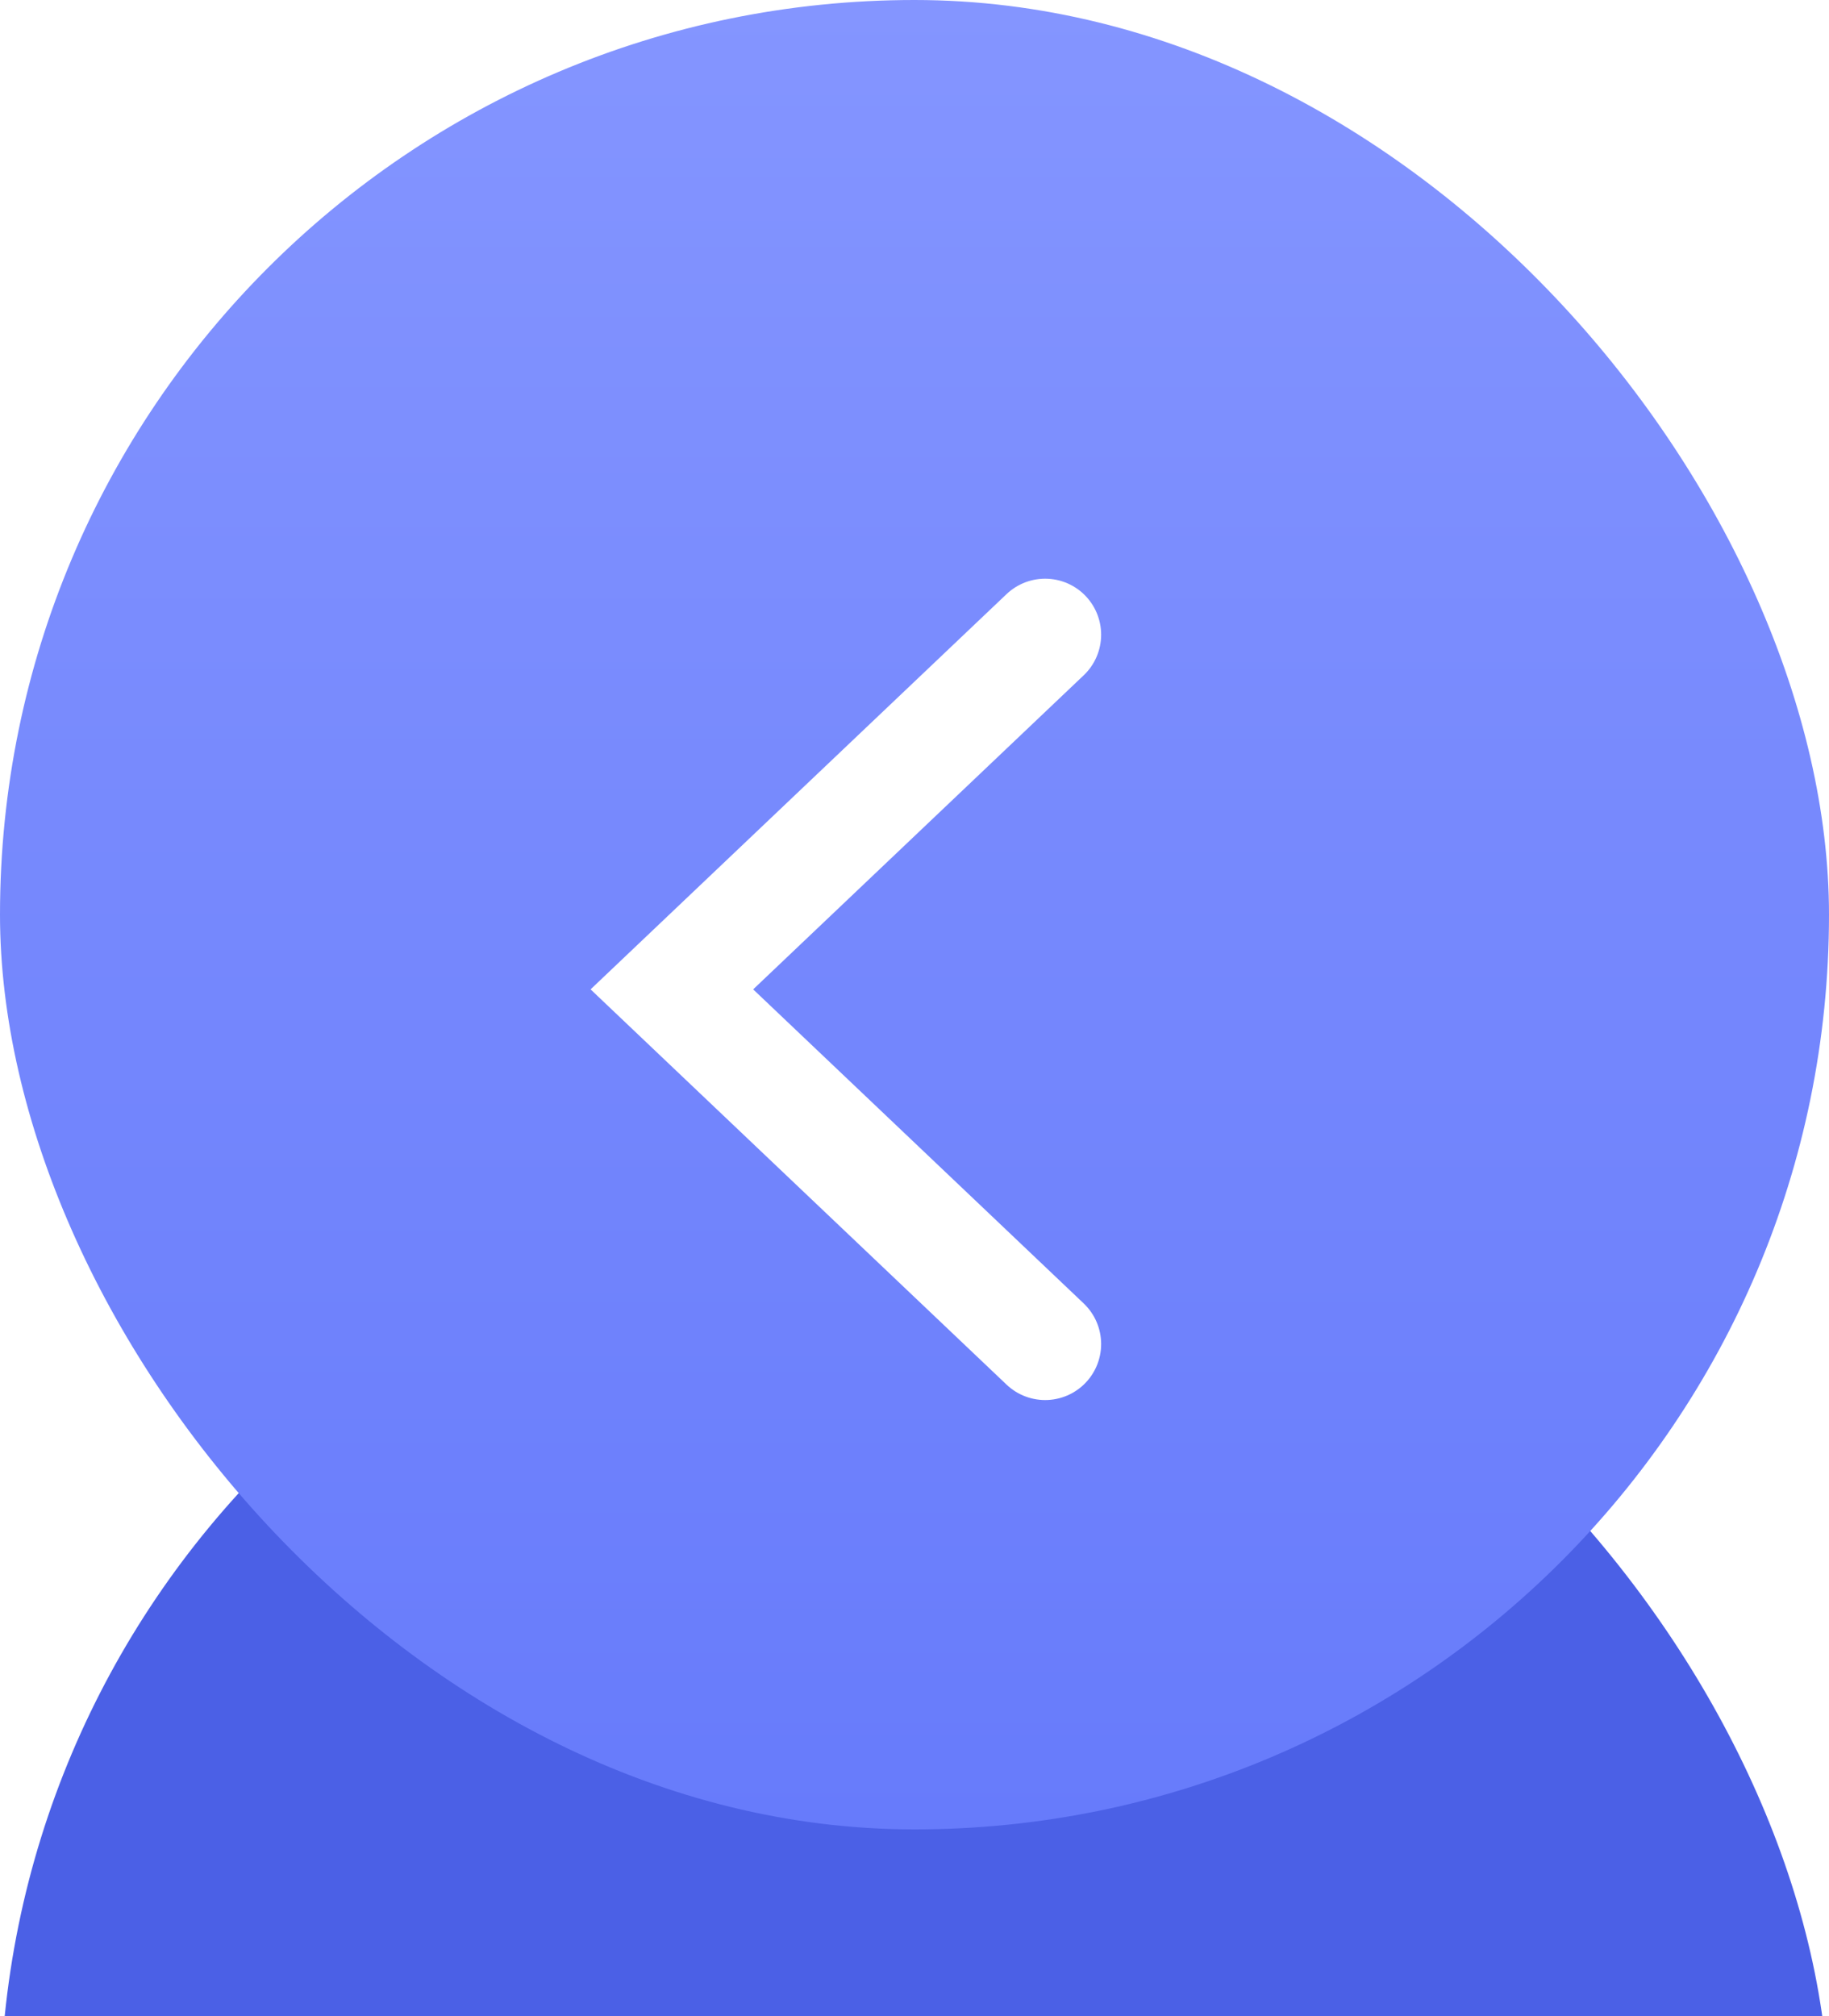 <?xml version="1.0" encoding="UTF-8"?> <svg xmlns="http://www.w3.org/2000/svg" width="49" height="54" viewBox="0 0 49 54" fill="none"> <g clip-path="url(#clip0_155_1239)"> <g filter="url(#filter0_d_155_1239)"> <rect y="4" width="49" height="49" rx="24.5" fill="#4B60E6"></rect> </g> <rect width="49" height="49" rx="24.5" fill="url(#paint0_linear_155_1239)"></rect> <path d="M28 17L18 26.5L28 36" stroke="white" stroke-width="3" stroke-linecap="round"></path> </g> <defs> <filter id="filter0_d_155_1239" x="0" y="4" width="49" height="72" filterUnits="userSpaceOnUse" color-interpolation-filters="sRGB"> <feFlood flood-opacity="0" result="BackgroundImageFix"></feFlood> <feColorMatrix in="SourceAlpha" type="matrix" values="0 0 0 0 0 0 0 0 0 0 0 0 0 0 0 0 0 0 127 0" result="hardAlpha"></feColorMatrix> <feMorphology radius="15" operator="erode" in="SourceAlpha" result="effect1_dropShadow_155_1239"></feMorphology> <feOffset dy="28"></feOffset> <feGaussianBlur stdDeviation="5"></feGaussianBlur> <feComposite in2="hardAlpha" operator="out"></feComposite> <feColorMatrix type="matrix" values="0 0 0 0 0.649 0 0 0 0 0.675 0 0 0 0 0.843 0 0 0 0.13 0"></feColorMatrix> <feBlend mode="normal" in2="BackgroundImageFix" result="effect1_dropShadow_155_1239"></feBlend> <feBlend mode="normal" in="SourceGraphic" in2="effect1_dropShadow_155_1239" result="shape"></feBlend> </filter> <linearGradient id="paint0_linear_155_1239" x1="20.384" y1="0" x2="20.384" y2="49" gradientUnits="userSpaceOnUse"> <stop stop-color="#8495FF"></stop> <stop offset="1" stop-color="#677BFB"></stop> </linearGradient> <clipPath id="clip0_155_1239"> <rect width="49" height="54" fill="white"></rect> </clipPath> </defs> </svg> 